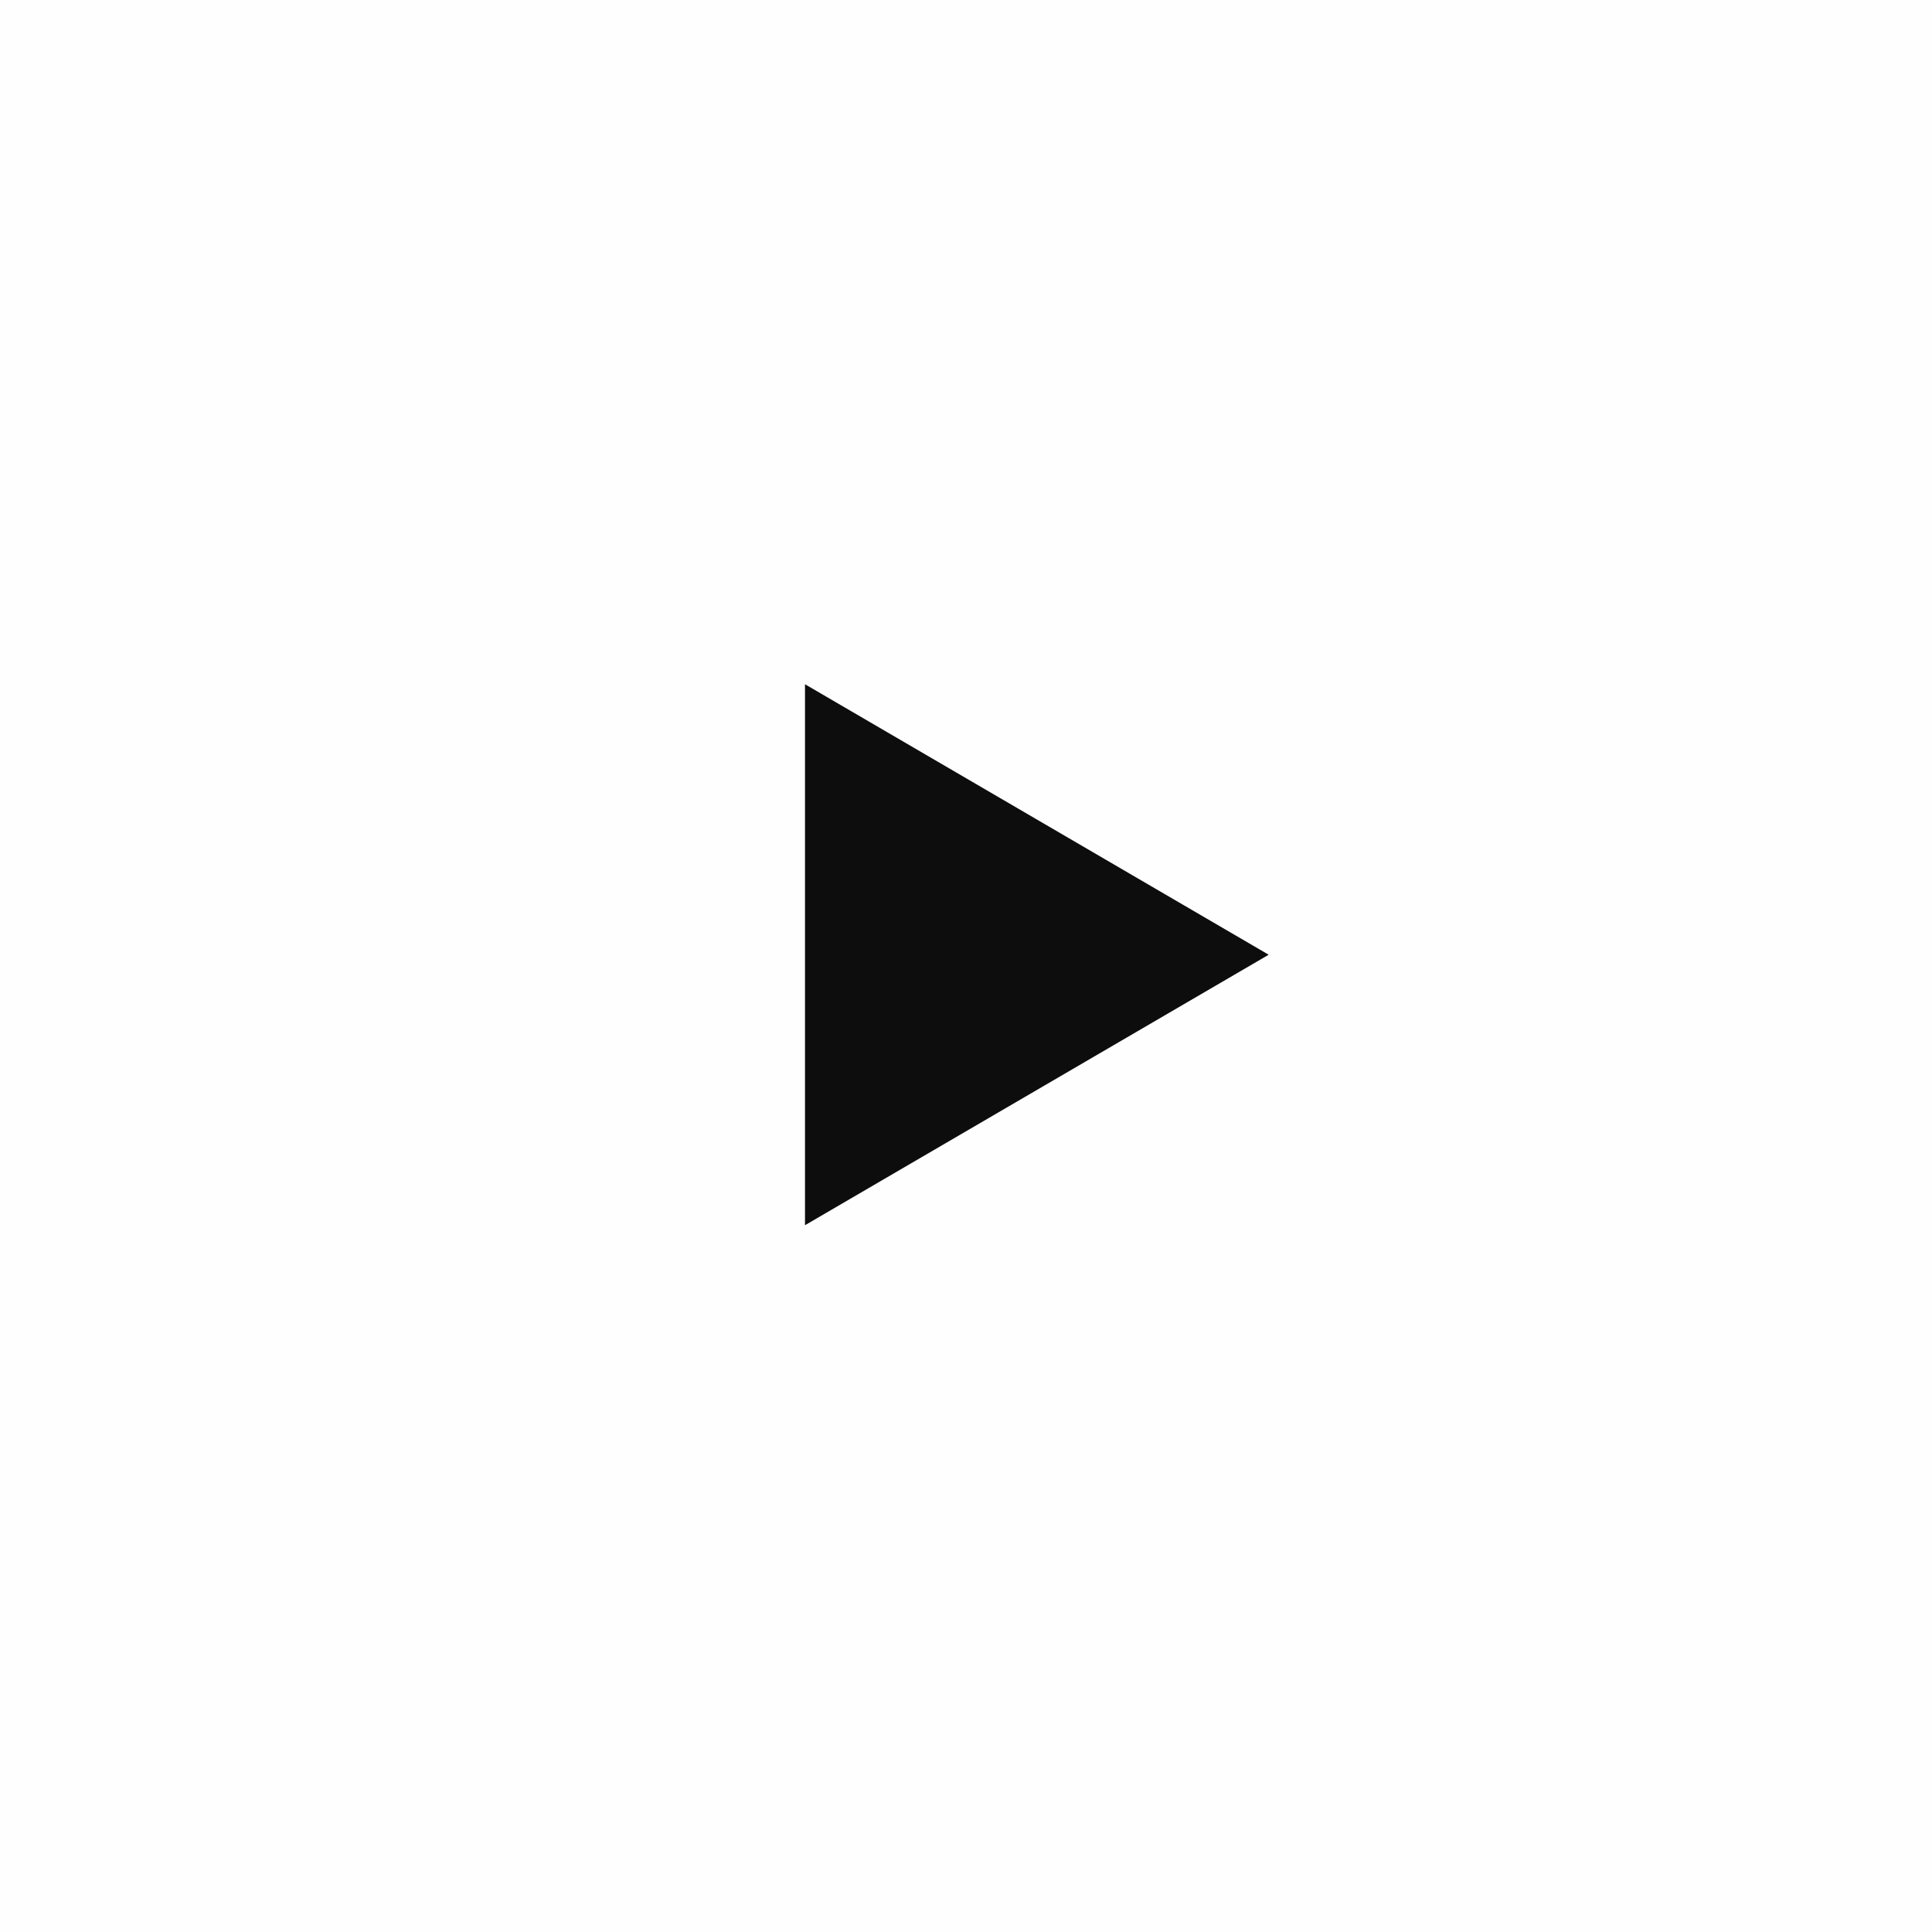 <?xml version="1.0" encoding="UTF-8"?> <svg xmlns="http://www.w3.org/2000/svg" width="48" height="48" viewBox="0 0 48 48" fill="none"><path d="M48 48H0V0H48V48Z" fill="#FFFEFE"></path><path d="M31.52 23.72L20 30.44L20 17L31.52 23.72Z" fill="#0D0D0D"></path></svg> 